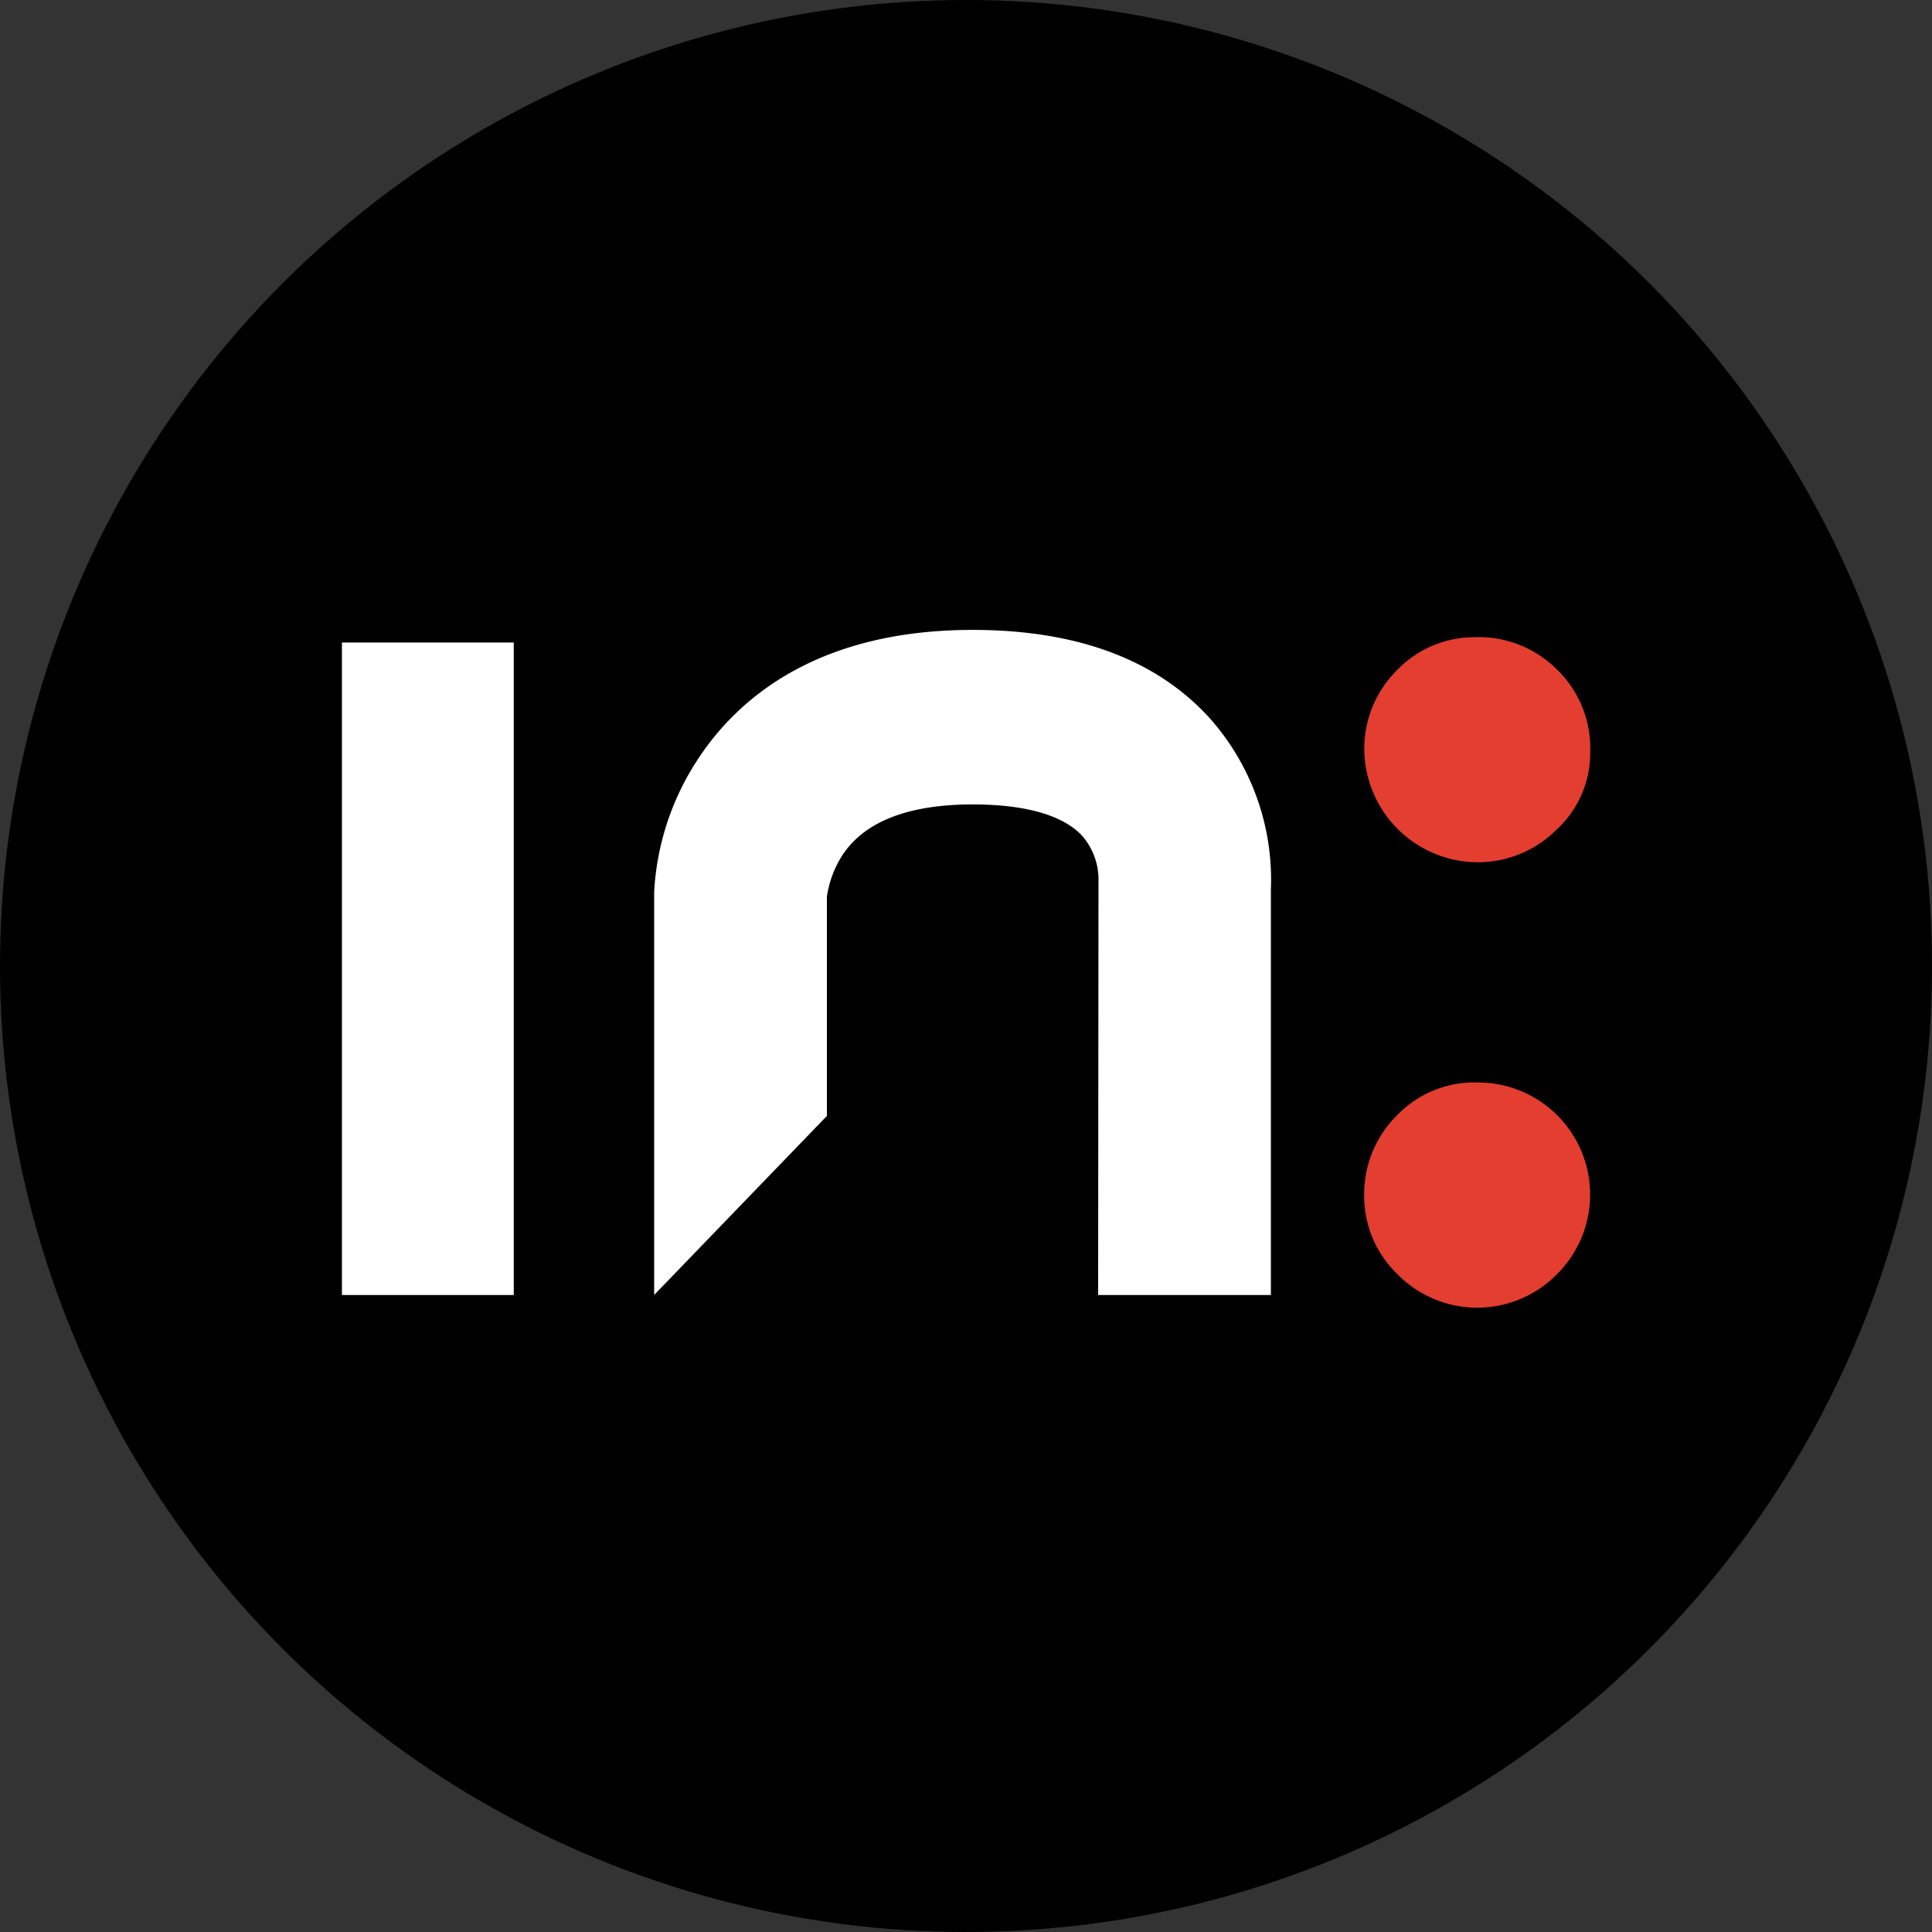 <svg xmlns="http://www.w3.org/2000/svg" width="81" height="81" viewBox="0 0 81 81">
  <rect x="0" y="0" width="81" height="81" fill="#333333" stroke="none"/>
  <g id="Raggruppa_567" data-name="Raggruppa 567" transform="translate(-109.022 -108)">
    <circle id="Ellisse_8" data-name="Ellisse 8" cx="40.5" cy="40.5" r="40.5" transform="translate(109.022 108)"/>
    <g id="Raggruppa_39" data-name="Raggruppa 39" transform="translate(166.216 134.709)">
      <path id="Tracciato_45" data-name="Tracciato 45" d="M314.4,267.2a4.7,4.7,0,0,1,3.322,8.058,4.683,4.683,0,0,1-6.66-.015,4.53,4.53,0,0,1-1.4-3.307,4.637,4.637,0,0,1,1.354-3.338,4.511,4.511,0,0,1,3.382-1.4" transform="translate(-309.661 -248.525)" fill="#e43e30"/>
      <path id="Tracciato_46" data-name="Tracciato 46" d="M314.4,201.7a4.637,4.637,0,0,1,3.338,1.354,4.589,4.589,0,0,1,1.4,3.444,4.367,4.367,0,0,1-1.429,3.291,4.676,4.676,0,0,1-3.307,1.351,4.774,4.774,0,0,1-4.736-4.7,4.626,4.626,0,0,1,1.354-3.335,4.5,4.5,0,0,1,3.382-1.4" transform="translate(-309.661 -201.698)" fill="#e43e30"/>
    </g>
    <g id="Raggruppa_40" data-name="Raggruppa 40" transform="translate(123.357 134.409)">
      <rect id="Rettangolo_55" data-name="Rettangolo 55" width="7.205" height="27.356" transform="translate(0 0.529)" fill="#fff"/>
      <path id="Tracciato_47" data-name="Tracciato 47" d="M228.544,204.383c-2.228-2.481-5.583-3.738-9.973-3.738-6.527,0-9.83,2.894-11.452,5.321a11.2,11.2,0,0,0-1.9,5.674l0,16.887,7.242-7.505v-9.192a4.373,4.373,0,0,1,.669-1.768c.931-1.392,2.764-2.1,5.448-2.1,2.19,0,3.77.448,4.57,1.3a2.787,2.787,0,0,1,.7,1.786l-.015,17.482h7.243V211.509A10.19,10.19,0,0,0,228.544,204.383Z" transform="translate(-192.128 -200.645)" fill="#fff"/>
    </g>
  </g>
</svg>

